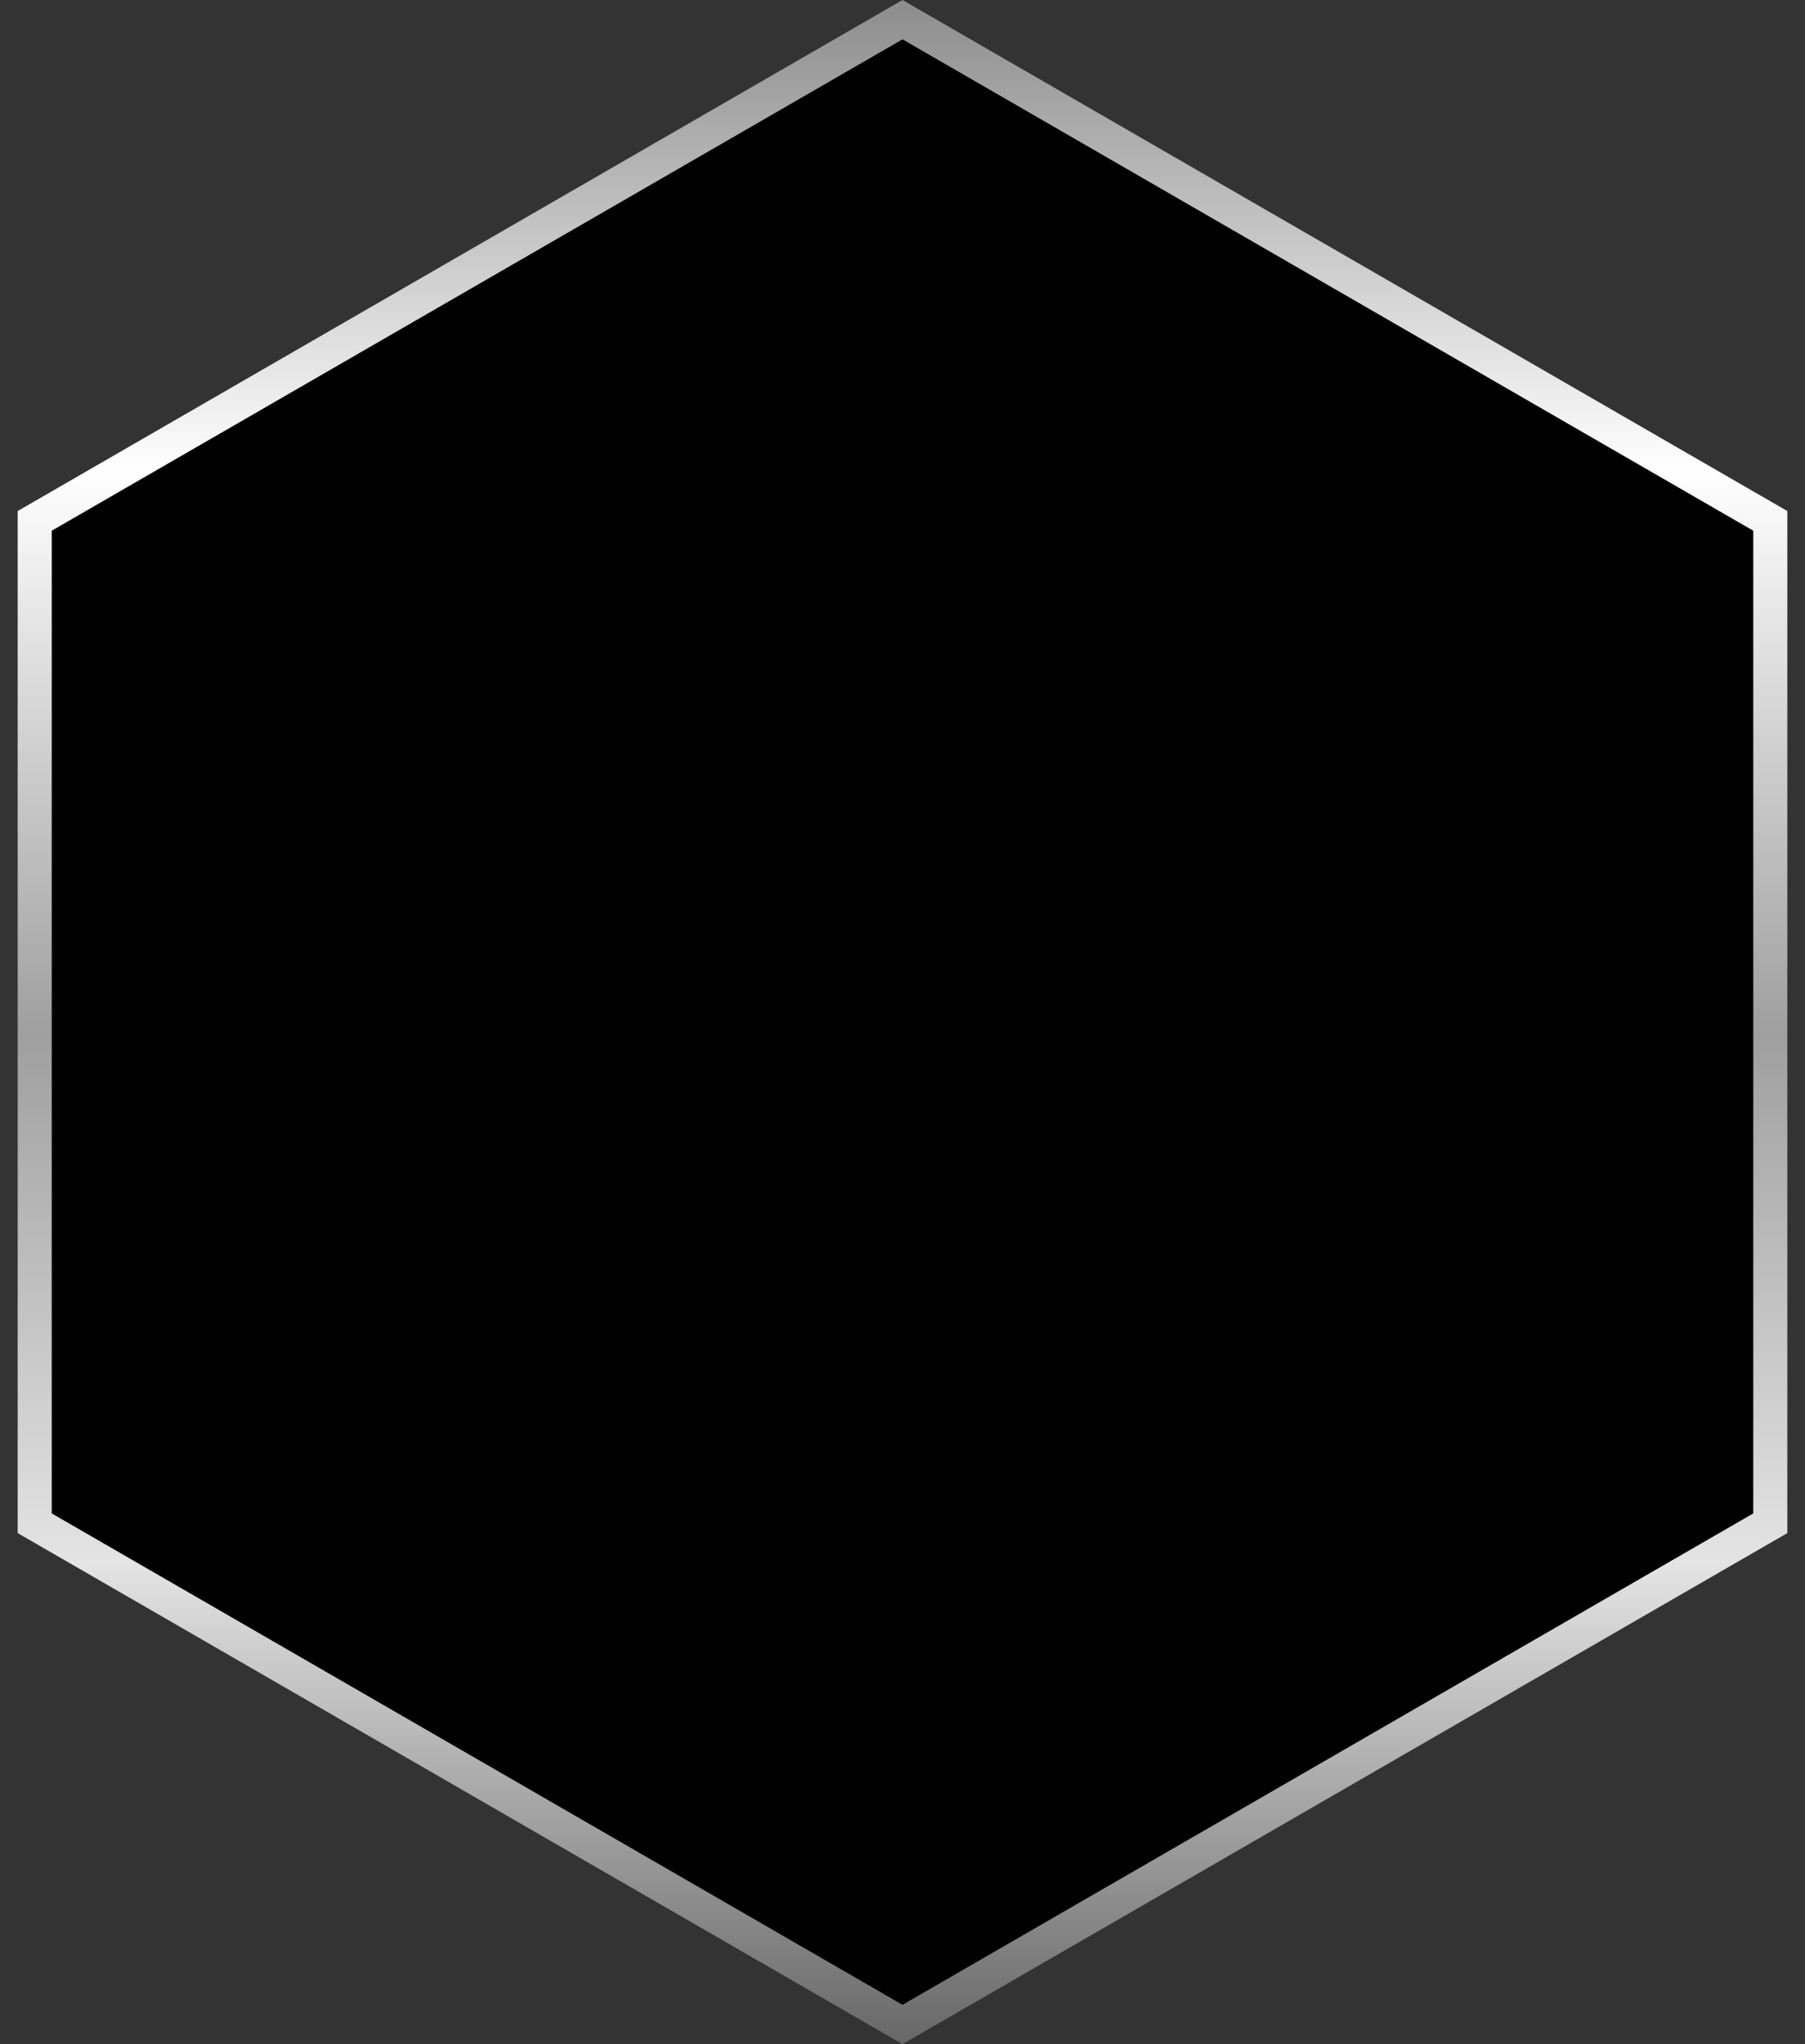 <?xml version="1.0" encoding="UTF-8"?> <svg xmlns="http://www.w3.org/2000/svg" width="53" height="60" viewBox="0 0 53 60" fill="none"><rect x="0" y="0" width="53" height="60" fill="#333333" stroke="none"/> <path d="M1.019 15.289L26.5 0.577L51.981 15.289V44.711L26.5 59.423L1.019 44.711V15.289Z" fill="black" stroke="url(#paint0_linear_4888_1617)"></path> <defs> <linearGradient id="paint0_linear_4888_1617" x1="26.5" y1="0" x2="26.5" y2="60" gradientUnits="userSpaceOnUse"> <stop stop-color="#8C8C8C"></stop> <stop offset="0.23" stop-color="white"></stop> <stop offset="0.506" stop-color="#9F9F9F"></stop> <stop offset="0.765" stop-color="#E4E4E4"></stop> <stop offset="1" stop-color="#676767"></stop> </linearGradient> </defs> </svg> 